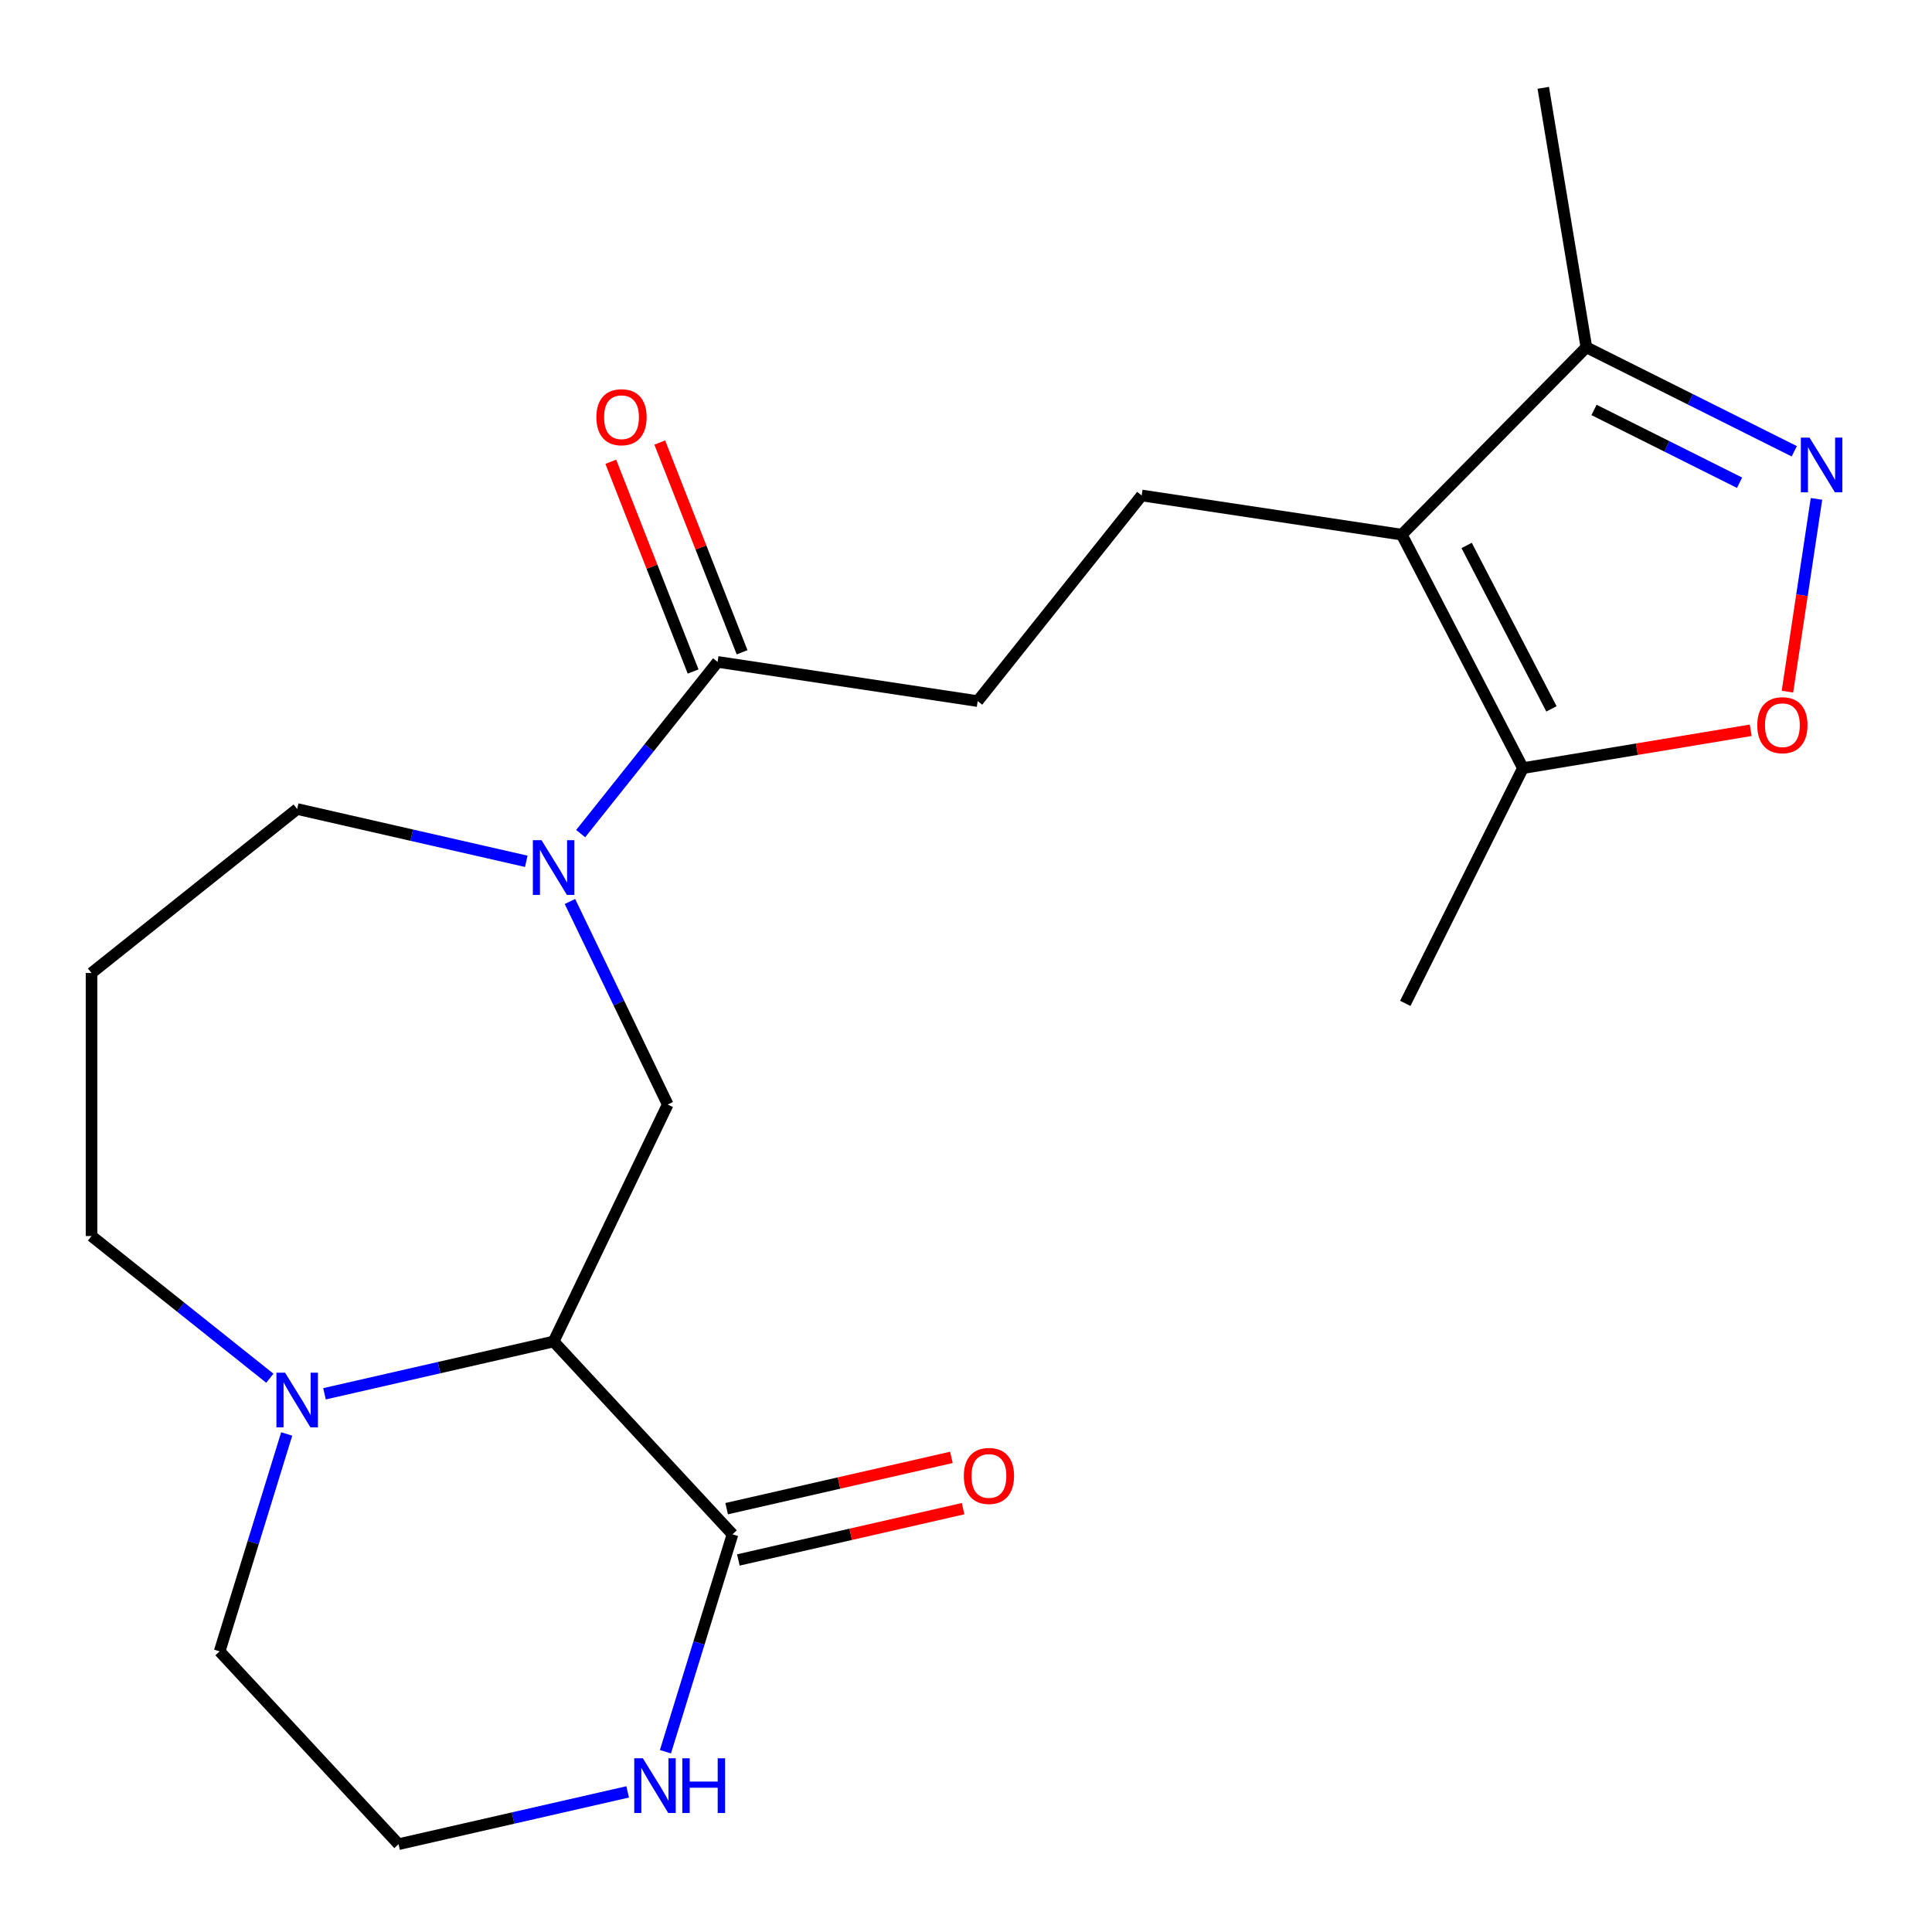 <?xml version='1.0' encoding='iso-8859-1'?>
<svg version='1.1' baseProfile='full'
              xmlns='http://www.w3.org/2000/svg'
                      xmlns:rdkit='http://www.rdkit.org/xml'
                      xmlns:xlink='http://www.w3.org/1999/xlink'
                  xml:space='preserve'
width='1000px' height='1000px' viewBox='0 0 1000 1000'>
<!-- END OF HEADER -->
<rect style='opacity:1.0;fill:#FFFFFF;stroke:none' width='1000' height='1000' x='0' y='0'> </rect>
<path class='bond-3' d='M 286.545,694.359 L 345.615,571.699' style='fill:none;fill-rule:evenodd;stroke:#000000;stroke-width:6px;stroke-linecap:butt;stroke-linejoin:miter;stroke-opacity:1' />
<path class='bond-4' d='M 286.545,694.359 L 379.145,794.158' style='fill:none;fill-rule:evenodd;stroke:#000000;stroke-width:6px;stroke-linecap:butt;stroke-linejoin:miter;stroke-opacity:1' />
<path class='bond-6' d='M 286.545,694.359 L 227.253,707.892' style='fill:none;fill-rule:evenodd;stroke:#000000;stroke-width:6px;stroke-linecap:butt;stroke-linejoin:miter;stroke-opacity:1' />
<path class='bond-6' d='M 227.253,707.892 L 167.96,721.425' style='fill:none;fill-rule:evenodd;stroke:#0000FF;stroke-width:6px;stroke-linecap:butt;stroke-linejoin:miter;stroke-opacity:1' />
<path class='bond-0' d='M 725.554,276.741 L 590.932,256.45' style='fill:none;fill-rule:evenodd;stroke:#000000;stroke-width:6px;stroke-linecap:butt;stroke-linejoin:miter;stroke-opacity:1' />
<path class='bond-7' d='M 725.554,276.741 L 788.266,397.579' style='fill:none;fill-rule:evenodd;stroke:#000000;stroke-width:6px;stroke-linecap:butt;stroke-linejoin:miter;stroke-opacity:1' />
<path class='bond-7' d='M 759.128,282.324 L 803.027,366.911' style='fill:none;fill-rule:evenodd;stroke:#000000;stroke-width:6px;stroke-linecap:butt;stroke-linejoin:miter;stroke-opacity:1' />
<path class='bond-9' d='M 725.554,276.741 L 821.098,179.757' style='fill:none;fill-rule:evenodd;stroke:#000000;stroke-width:6px;stroke-linecap:butt;stroke-linejoin:miter;stroke-opacity:1' />
<path class='bond-1' d='M 928.716,233.581 L 874.907,206.669' style='fill:none;fill-rule:evenodd;stroke:#0000FF;stroke-width:6px;stroke-linecap:butt;stroke-linejoin:miter;stroke-opacity:1' />
<path class='bond-1' d='M 874.907,206.669 L 821.098,179.757' style='fill:none;fill-rule:evenodd;stroke:#000000;stroke-width:6px;stroke-linecap:butt;stroke-linejoin:miter;stroke-opacity:1' />
<path class='bond-1' d='M 900.394,249.86 L 862.727,231.022' style='fill:none;fill-rule:evenodd;stroke:#0000FF;stroke-width:6px;stroke-linecap:butt;stroke-linejoin:miter;stroke-opacity:1' />
<path class='bond-1' d='M 862.727,231.022 L 825.061,212.183' style='fill:none;fill-rule:evenodd;stroke:#000000;stroke-width:6px;stroke-linecap:butt;stroke-linejoin:miter;stroke-opacity:1' />
<path class='bond-24' d='M 940.212,258.219 L 932.693,308.108' style='fill:none;fill-rule:evenodd;stroke:#0000FF;stroke-width:6px;stroke-linecap:butt;stroke-linejoin:miter;stroke-opacity:1' />
<path class='bond-24' d='M 932.693,308.108 L 925.173,357.997' style='fill:none;fill-rule:evenodd;stroke:#FF0000;stroke-width:6px;stroke-linecap:butt;stroke-linejoin:miter;stroke-opacity:1' />
<path class='bond-2' d='M 295.003,466.603 L 320.309,519.151' style='fill:none;fill-rule:evenodd;stroke:#0000FF;stroke-width:6px;stroke-linecap:butt;stroke-linejoin:miter;stroke-opacity:1' />
<path class='bond-2' d='M 320.309,519.151 L 345.615,571.699' style='fill:none;fill-rule:evenodd;stroke:#000000;stroke-width:6px;stroke-linecap:butt;stroke-linejoin:miter;stroke-opacity:1' />
<path class='bond-8' d='M 300.551,431.476 L 335.99,387.038' style='fill:none;fill-rule:evenodd;stroke:#0000FF;stroke-width:6px;stroke-linecap:butt;stroke-linejoin:miter;stroke-opacity:1' />
<path class='bond-8' d='M 335.99,387.038 L 371.428,342.6' style='fill:none;fill-rule:evenodd;stroke:#000000;stroke-width:6px;stroke-linecap:butt;stroke-linejoin:miter;stroke-opacity:1' />
<path class='bond-16' d='M 272.401,445.811 L 213.109,432.278' style='fill:none;fill-rule:evenodd;stroke:#0000FF;stroke-width:6px;stroke-linecap:butt;stroke-linejoin:miter;stroke-opacity:1' />
<path class='bond-16' d='M 213.109,432.278 L 153.817,418.745' style='fill:none;fill-rule:evenodd;stroke:#000000;stroke-width:6px;stroke-linecap:butt;stroke-linejoin:miter;stroke-opacity:1' />
<path class='bond-11' d='M 379.145,794.158 L 361.79,850.423' style='fill:none;fill-rule:evenodd;stroke:#000000;stroke-width:6px;stroke-linecap:butt;stroke-linejoin:miter;stroke-opacity:1' />
<path class='bond-11' d='M 361.79,850.423 L 344.434,906.688' style='fill:none;fill-rule:evenodd;stroke:#0000FF;stroke-width:6px;stroke-linecap:butt;stroke-linejoin:miter;stroke-opacity:1' />
<path class='bond-13' d='M 382.174,807.43 L 440.337,794.155' style='fill:none;fill-rule:evenodd;stroke:#000000;stroke-width:6px;stroke-linecap:butt;stroke-linejoin:miter;stroke-opacity:1' />
<path class='bond-13' d='M 440.337,794.155 L 498.499,780.88' style='fill:none;fill-rule:evenodd;stroke:#FF0000;stroke-width:6px;stroke-linecap:butt;stroke-linejoin:miter;stroke-opacity:1' />
<path class='bond-13' d='M 376.116,780.885 L 434.278,767.61' style='fill:none;fill-rule:evenodd;stroke:#000000;stroke-width:6px;stroke-linecap:butt;stroke-linejoin:miter;stroke-opacity:1' />
<path class='bond-13' d='M 434.278,767.61 L 492.44,754.334' style='fill:none;fill-rule:evenodd;stroke:#FF0000;stroke-width:6px;stroke-linecap:butt;stroke-linejoin:miter;stroke-opacity:1' />
<path class='bond-5' d='M 906.165,378 L 847.216,387.79' style='fill:none;fill-rule:evenodd;stroke:#FF0000;stroke-width:6px;stroke-linecap:butt;stroke-linejoin:miter;stroke-opacity:1' />
<path class='bond-5' d='M 847.216,387.79 L 788.266,397.579' style='fill:none;fill-rule:evenodd;stroke:#000000;stroke-width:6px;stroke-linecap:butt;stroke-linejoin:miter;stroke-opacity:1' />
<path class='bond-17' d='M 139.673,713.374 L 93.525,676.572' style='fill:none;fill-rule:evenodd;stroke:#0000FF;stroke-width:6px;stroke-linecap:butt;stroke-linejoin:miter;stroke-opacity:1' />
<path class='bond-17' d='M 93.525,676.572 L 47.377,639.77' style='fill:none;fill-rule:evenodd;stroke:#000000;stroke-width:6px;stroke-linecap:butt;stroke-linejoin:miter;stroke-opacity:1' />
<path class='bond-19' d='M 148.399,742.217 L 131.043,798.481' style='fill:none;fill-rule:evenodd;stroke:#0000FF;stroke-width:6px;stroke-linecap:butt;stroke-linejoin:miter;stroke-opacity:1' />
<path class='bond-19' d='M 131.043,798.481 L 113.688,854.746' style='fill:none;fill-rule:evenodd;stroke:#000000;stroke-width:6px;stroke-linecap:butt;stroke-linejoin:miter;stroke-opacity:1' />
<path class='bond-20' d='M 788.266,397.579 L 727.368,519.341' style='fill:none;fill-rule:evenodd;stroke:#000000;stroke-width:6px;stroke-linecap:butt;stroke-linejoin:miter;stroke-opacity:1' />
<path class='bond-12' d='M 371.428,342.6 L 506.049,362.89' style='fill:none;fill-rule:evenodd;stroke:#000000;stroke-width:6px;stroke-linecap:butt;stroke-linejoin:miter;stroke-opacity:1' />
<path class='bond-14' d='M 384.101,337.626 L 362.796,283.342' style='fill:none;fill-rule:evenodd;stroke:#000000;stroke-width:6px;stroke-linecap:butt;stroke-linejoin:miter;stroke-opacity:1' />
<path class='bond-14' d='M 362.796,283.342 L 341.492,229.058' style='fill:none;fill-rule:evenodd;stroke:#FF0000;stroke-width:6px;stroke-linecap:butt;stroke-linejoin:miter;stroke-opacity:1' />
<path class='bond-14' d='M 358.755,347.573 L 337.45,293.29' style='fill:none;fill-rule:evenodd;stroke:#000000;stroke-width:6px;stroke-linecap:butt;stroke-linejoin:miter;stroke-opacity:1' />
<path class='bond-14' d='M 337.45,293.29 L 316.145,239.006' style='fill:none;fill-rule:evenodd;stroke:#FF0000;stroke-width:6px;stroke-linecap:butt;stroke-linejoin:miter;stroke-opacity:1' />
<path class='bond-21' d='M 821.098,179.757 L 798.795,45.455' style='fill:none;fill-rule:evenodd;stroke:#000000;stroke-width:6px;stroke-linecap:butt;stroke-linejoin:miter;stroke-opacity:1' />
<path class='bond-10' d='M 590.932,256.45 L 506.049,362.89' style='fill:none;fill-rule:evenodd;stroke:#000000;stroke-width:6px;stroke-linecap:butt;stroke-linejoin:miter;stroke-opacity:1' />
<path class='bond-22' d='M 324.873,927.479 L 265.58,941.012' style='fill:none;fill-rule:evenodd;stroke:#0000FF;stroke-width:6px;stroke-linecap:butt;stroke-linejoin:miter;stroke-opacity:1' />
<path class='bond-22' d='M 265.58,941.012 L 206.288,954.545' style='fill:none;fill-rule:evenodd;stroke:#000000;stroke-width:6px;stroke-linecap:butt;stroke-linejoin:miter;stroke-opacity:1' />
<path class='bond-15' d='M 47.377,503.628 L 47.377,639.77' style='fill:none;fill-rule:evenodd;stroke:#000000;stroke-width:6px;stroke-linecap:butt;stroke-linejoin:miter;stroke-opacity:1' />
<path class='bond-23' d='M 47.377,503.628 L 153.817,418.745' style='fill:none;fill-rule:evenodd;stroke:#000000;stroke-width:6px;stroke-linecap:butt;stroke-linejoin:miter;stroke-opacity:1' />
<path class='bond-18' d='M 206.288,954.545 L 113.688,854.746' style='fill:none;fill-rule:evenodd;stroke:#000000;stroke-width:6px;stroke-linecap:butt;stroke-linejoin:miter;stroke-opacity:1' />
<path  class='atom-2' d='M 936.6 226.495
L 945.88 241.495
Q 946.8 242.975, 948.28 245.655
Q 949.76 248.335, 949.84 248.495
L 949.84 226.495
L 953.6 226.495
L 953.6 254.815
L 949.72 254.815
L 939.76 238.415
Q 938.6 236.495, 937.36 234.295
Q 936.16 232.095, 935.8 231.415
L 935.8 254.815
L 932.12 254.815
L 932.12 226.495
L 936.6 226.495
' fill='#0000FF'/>
<path  class='atom-3' d='M 280.285 434.88
L 289.565 449.88
Q 290.485 451.36, 291.965 454.04
Q 293.445 456.72, 293.525 456.88
L 293.525 434.88
L 297.285 434.88
L 297.285 463.2
L 293.405 463.2
L 283.445 446.8
Q 282.285 444.88, 281.045 442.68
Q 279.845 440.48, 279.485 439.8
L 279.485 463.2
L 275.805 463.2
L 275.805 434.88
L 280.285 434.88
' fill='#0000FF'/>
<path  class='atom-6' d='M 909.569 375.356
Q 909.569 368.556, 912.929 364.756
Q 916.289 360.956, 922.569 360.956
Q 928.849 360.956, 932.209 364.756
Q 935.569 368.556, 935.569 375.356
Q 935.569 382.236, 932.169 386.156
Q 928.769 390.036, 922.569 390.036
Q 916.329 390.036, 912.929 386.156
Q 909.569 382.276, 909.569 375.356
M 922.569 386.836
Q 926.889 386.836, 929.209 383.956
Q 931.569 381.036, 931.569 375.356
Q 931.569 369.796, 929.209 366.996
Q 926.889 364.156, 922.569 364.156
Q 918.249 364.156, 915.889 366.956
Q 913.569 369.756, 913.569 375.356
Q 913.569 381.076, 915.889 383.956
Q 918.249 386.836, 922.569 386.836
' fill='#FF0000'/>
<path  class='atom-7' d='M 147.557 710.493
L 156.837 725.493
Q 157.757 726.973, 159.237 729.653
Q 160.717 732.333, 160.797 732.493
L 160.797 710.493
L 164.557 710.493
L 164.557 738.813
L 160.677 738.813
L 150.717 722.413
Q 149.557 720.493, 148.317 718.293
Q 147.117 716.093, 146.757 715.413
L 146.757 738.813
L 143.077 738.813
L 143.077 710.493
L 147.557 710.493
' fill='#0000FF'/>
<path  class='atom-12' d='M 332.756 910.091
L 342.036 925.091
Q 342.956 926.571, 344.436 929.251
Q 345.916 931.931, 345.996 932.091
L 345.996 910.091
L 349.756 910.091
L 349.756 938.411
L 345.876 938.411
L 335.916 922.011
Q 334.756 920.091, 333.516 917.891
Q 332.316 915.691, 331.956 915.011
L 331.956 938.411
L 328.276 938.411
L 328.276 910.091
L 332.756 910.091
' fill='#0000FF'/>
<path  class='atom-12' d='M 353.156 910.091
L 356.996 910.091
L 356.996 922.131
L 371.476 922.131
L 371.476 910.091
L 375.316 910.091
L 375.316 938.411
L 371.476 938.411
L 371.476 925.331
L 356.996 925.331
L 356.996 938.411
L 353.156 938.411
L 353.156 910.091
' fill='#0000FF'/>
<path  class='atom-14' d='M 498.873 763.943
Q 498.873 757.143, 502.233 753.343
Q 505.593 749.543, 511.873 749.543
Q 518.153 749.543, 521.513 753.343
Q 524.873 757.143, 524.873 763.943
Q 524.873 770.823, 521.473 774.743
Q 518.073 778.623, 511.873 778.623
Q 505.633 778.623, 502.233 774.743
Q 498.873 770.863, 498.873 763.943
M 511.873 775.423
Q 516.193 775.423, 518.513 772.543
Q 520.873 769.623, 520.873 763.943
Q 520.873 758.383, 518.513 755.583
Q 516.193 752.743, 511.873 752.743
Q 507.553 752.743, 505.193 755.543
Q 502.873 758.343, 502.873 763.943
Q 502.873 769.663, 505.193 772.543
Q 507.553 775.423, 511.873 775.423
' fill='#FF0000'/>
<path  class='atom-15' d='M 308.69 215.949
Q 308.69 209.149, 312.05 205.349
Q 315.41 201.549, 321.69 201.549
Q 327.97 201.549, 331.33 205.349
Q 334.69 209.149, 334.69 215.949
Q 334.69 222.829, 331.29 226.749
Q 327.89 230.629, 321.69 230.629
Q 315.45 230.629, 312.05 226.749
Q 308.69 222.869, 308.69 215.949
M 321.69 227.429
Q 326.01 227.429, 328.33 224.549
Q 330.69 221.629, 330.69 215.949
Q 330.69 210.389, 328.33 207.589
Q 326.01 204.749, 321.69 204.749
Q 317.37 204.749, 315.01 207.549
Q 312.69 210.349, 312.69 215.949
Q 312.69 221.669, 315.01 224.549
Q 317.37 227.429, 321.69 227.429
' fill='#FF0000'/>
</svg>
